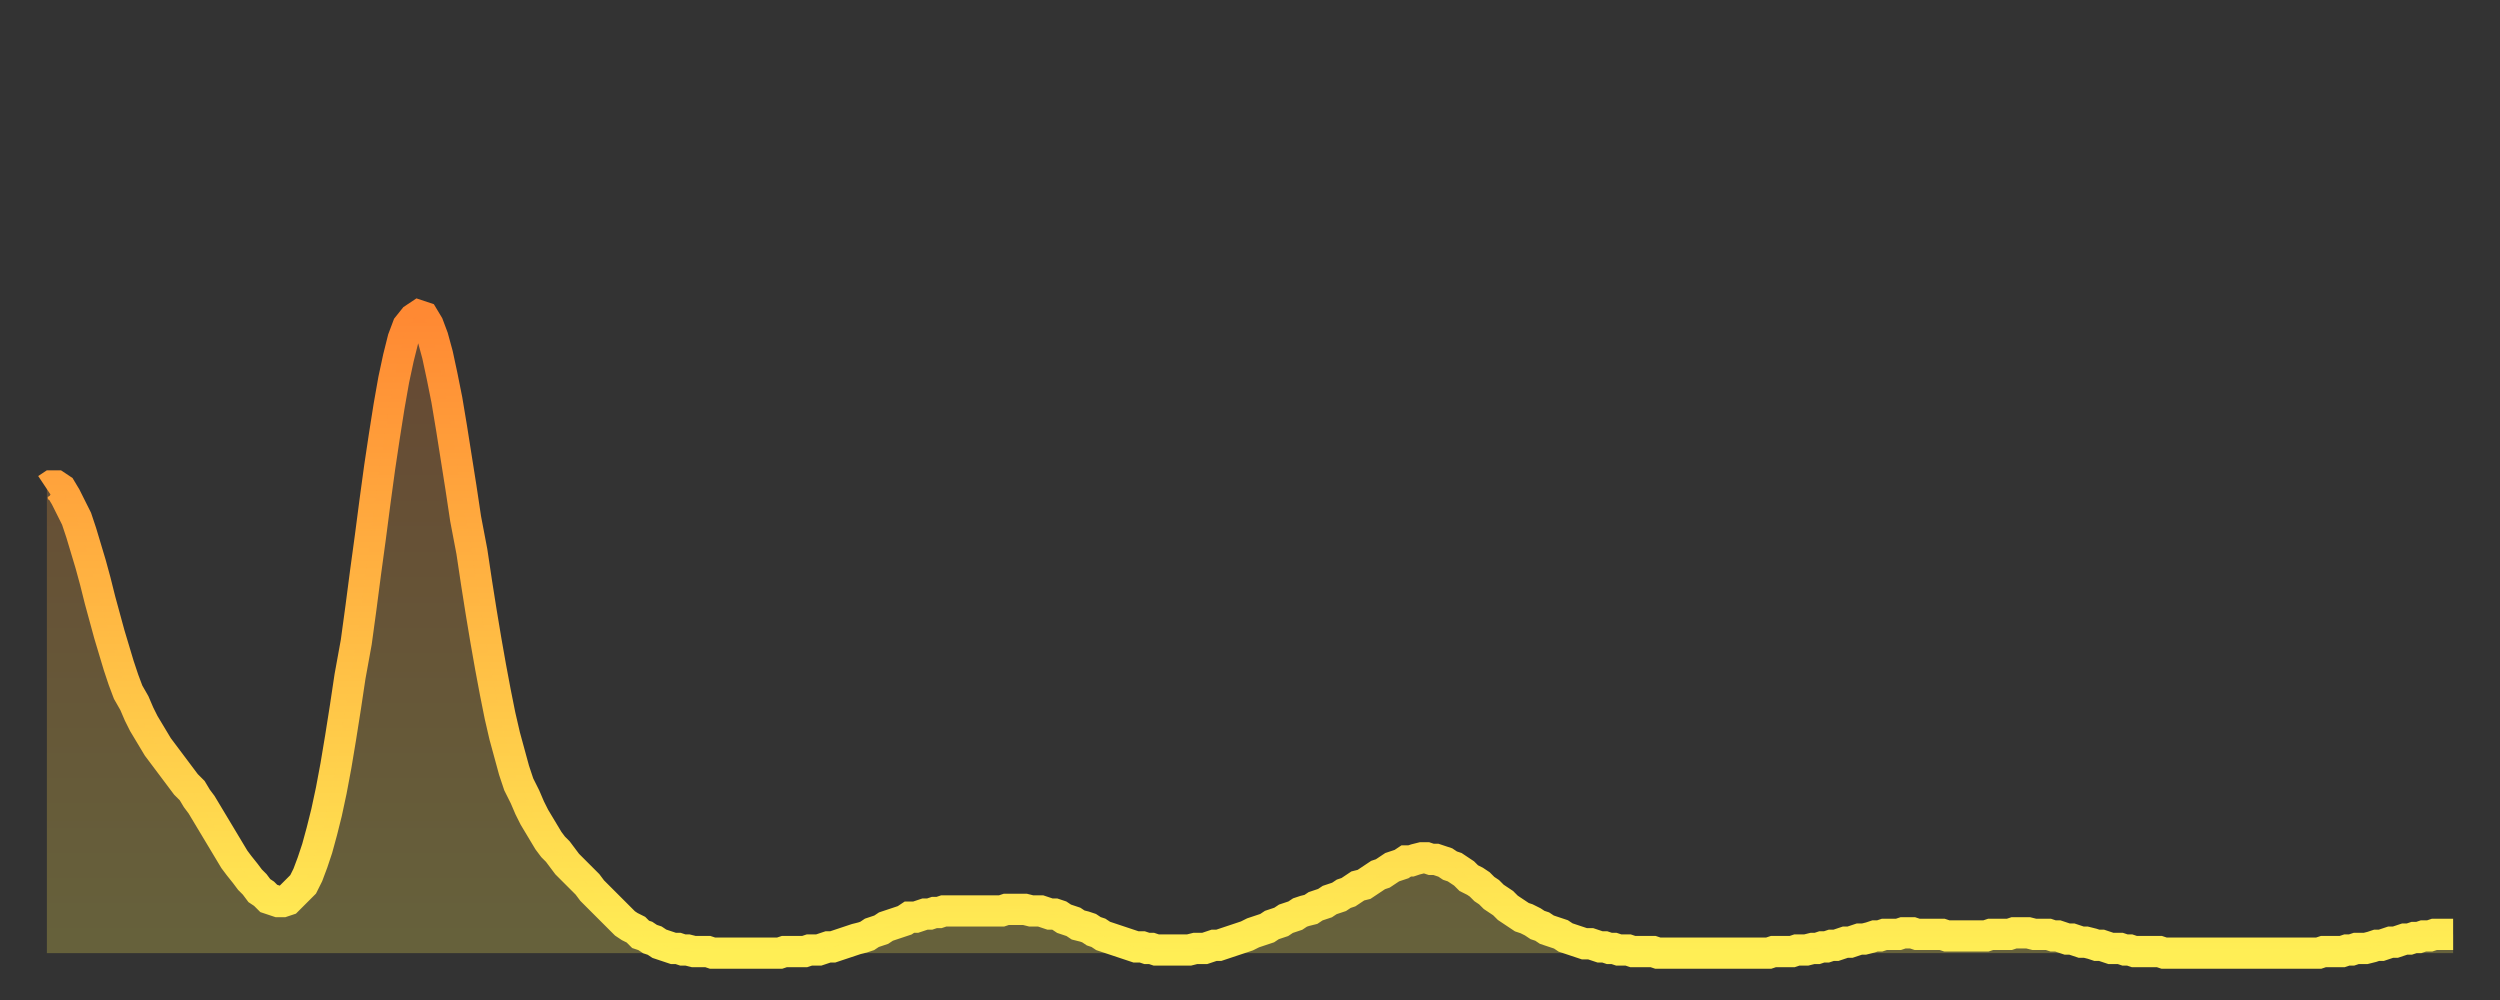 <?xml version="1.0" encoding="utf-8" ?>
<svg baseProfile="full" height="64" version="1.1" width="160" xmlns="http://www.w3.org/2000/svg" xmlns:ev="http://www.w3.org/2001/xml-events" xmlns:xlink="http://www.w3.org/1999/xlink"><rect width="100%" height="100%" fill="#333333" stroke="none"/><defs><linearGradient id="id1278516" x1="0" x2="0" y1="0" y2="1"><stop offset="0%" stop-color="#ff8933" /><stop offset="50%" stop-color="#ffbb44" /><stop offset="100%" stop-color="#ffee55" /></linearGradient></defs><g transform="translate(3,3)"><g><path d="M 0.0 28.3 0.3 28.1 0.6 28.1 0.9 28.3 1.2 28.8 1.5 29.4 1.9 30.2 2.2 31.1 2.5 32.1 2.8 33.1 3.1 34.2 3.4 35.4 3.7 36.5 4.0 37.6 4.3 38.6 4.6 39.6 4.9 40.5 5.2 41.3 5.6 42.0 5.9 42.7 6.2 43.3 6.5 43.8 6.8 44.3 7.1 44.8 7.4 45.2 7.7 45.6 8.0 46.0 8.3 46.4 8.6 46.8 8.9 47.2 9.3 47.6 9.6 48.1 9.9 48.5 10.2 49.0 10.5 49.5 10.8 50.0 11.1 50.5 11.4 51.0 11.7 51.5 12.0 52.0 12.3 52.4 12.7 52.9 13.0 53.3 13.3 53.6 13.6 54.0 13.9 54.2 14.2 54.5 14.5 54.6 14.8 54.7 15.1 54.7 15.4 54.6 15.7 54.3 16.0 54.0 16.4 53.6 16.7 53.0 17.0 52.2 17.3 51.3 17.6 50.2 17.9 49.0 18.2 47.6 18.5 46.0 18.8 44.2 19.1 42.3 19.4 40.3 19.8 38.1 20.1 35.9 20.4 33.6 20.7 31.4 21.0 29.1 21.3 26.9 21.6 24.9 21.9 23.0 22.2 21.3 22.5 19.9 22.8 18.7 23.1 17.9 23.5 17.4 23.8 17.2 24.1 17.3 24.4 17.8 24.7 18.6 25.0 19.7 25.3 21.1 25.6 22.6 25.9 24.4 26.2 26.3 26.5 28.2 26.8 30.2 27.2 32.3 27.5 34.3 27.8 36.2 28.1 38.0 28.4 39.7 28.7 41.3 29.0 42.8 29.3 44.1 29.6 45.2 29.9 46.3 30.2 47.2 30.6 48.0 30.9 48.7 31.2 49.3 31.5 49.8 31.8 50.3 32.1 50.8 32.4 51.2 32.7 51.5 33.0 51.9 33.3 52.3 33.6 52.6 33.9 52.9 34.3 53.3 34.6 53.6 34.9 54.0 35.2 54.3 35.5 54.6 35.8 54.9 36.1 55.2 36.4 55.5 36.7 55.8 37.0 56.1 37.3 56.3 37.7 56.5 38.0 56.8 38.3 56.9 38.6 57.1 38.9 57.2 39.2 57.4 39.5 57.5 39.8 57.6 40.1 57.7 40.4 57.7 40.7 57.8 41.0 57.8 41.4 57.9 41.7 57.9 42.0 57.9 42.3 57.9 42.6 58.0 42.9 58.0 43.2 58.0 43.5 58.0 43.8 58.0 44.1 58.0 44.4 58.0 44.7 58.0 45.1 58.0 45.4 58.0 45.7 58.0 46.0 58.0 46.3 58.0 46.6 58.0 46.9 58.0 47.2 57.9 47.5 57.9 47.8 57.9 48.1 57.9 48.5 57.9 48.8 57.8 49.1 57.8 49.4 57.8 49.7 57.7 50.0 57.6 50.3 57.6 50.6 57.5 50.9 57.4 51.2 57.3 51.5 57.2 51.8 57.1 52.2 57.0 52.5 56.9 52.8 56.7 53.1 56.6 53.4 56.5 53.7 56.3 54.0 56.2 54.3 56.1 54.6 56.0 54.9 55.9 55.2 55.7 55.6 55.7 55.9 55.6 56.2 55.5 56.5 55.5 56.8 55.4 57.1 55.4 57.4 55.3 57.7 55.3 58.0 55.3 58.3 55.3 58.6 55.3 58.9 55.3 59.3 55.3 59.6 55.3 59.9 55.3 60.2 55.3 60.5 55.3 60.8 55.3 61.1 55.3 61.4 55.2 61.7 55.2 62.0 55.2 62.3 55.2 62.6 55.2 63.0 55.3 63.3 55.3 63.6 55.3 63.9 55.4 64.2 55.5 64.5 55.5 64.8 55.6 65.1 55.8 65.4 55.9 65.7 56.0 66.0 56.2 66.4 56.3 66.7 56.4 67.0 56.6 67.3 56.7 67.6 56.9 67.9 57.0 68.2 57.1 68.5 57.2 68.8 57.3 69.1 57.4 69.4 57.5 69.7 57.6 70.1 57.6 70.4 57.7 70.7 57.7 71.0 57.8 71.3 57.8 71.6 57.8 71.9 57.8 72.2 57.8 72.5 57.8 72.8 57.8 73.1 57.8 73.5 57.7 73.8 57.7 74.1 57.7 74.4 57.6 74.7 57.5 75.0 57.5 75.3 57.4 75.6 57.3 75.9 57.2 76.2 57.1 76.5 57.0 76.8 56.9 77.2 56.7 77.5 56.6 77.8 56.5 78.1 56.4 78.4 56.2 78.7 56.1 79.0 56.0 79.3 55.8 79.6 55.7 79.9 55.6 80.2 55.4 80.5 55.3 80.9 55.2 81.2 55.0 81.5 54.9 81.8 54.8 82.1 54.6 82.4 54.5 82.7 54.4 83.0 54.2 83.3 54.1 83.6 53.9 83.9 53.7 84.3 53.6 84.6 53.4 84.9 53.2 85.2 53.0 85.5 52.9 85.8 52.7 86.1 52.5 86.4 52.4 86.7 52.3 87.0 52.1 87.3 52.1 87.6 52.0 88.0 51.9 88.3 51.9 88.6 52.0 88.9 52.0 89.2 52.1 89.5 52.2 89.8 52.4 90.1 52.5 90.4 52.7 90.7 52.9 91.0 53.2 91.4 53.4 91.7 53.6 92.0 53.9 92.3 54.1 92.6 54.4 92.9 54.6 93.2 54.8 93.5 55.1 93.8 55.3 94.1 55.5 94.4 55.7 94.7 55.8 95.1 56.0 95.4 56.2 95.7 56.3 96.0 56.5 96.3 56.6 96.6 56.7 96.9 56.8 97.2 57.0 97.5 57.1 97.8 57.2 98.1 57.3 98.4 57.4 98.8 57.4 99.1 57.5 99.4 57.6 99.7 57.6 100.0 57.7 100.3 57.7 100.6 57.8 100.9 57.8 101.2 57.8 101.5 57.9 101.8 57.9 102.2 57.9 102.5 57.9 102.8 57.9 103.1 58.0 103.4 58.0 103.7 58.0 104.0 58.0 104.3 58.0 104.6 58.0 104.9 58.0 105.2 58.0 105.5 58.0 105.9 58.0 106.2 58.0 106.5 58.0 106.8 58.0 107.1 58.0 107.4 58.0 107.7 58.0 108.0 58.0 108.3 58.0 108.6 58.0 108.9 58.0 109.3 58.0 109.6 58.0 109.9 58.0 110.2 58.0 110.5 57.9 110.8 57.9 111.1 57.9 111.4 57.9 111.7 57.9 112.0 57.8 112.3 57.8 112.6 57.8 113.0 57.7 113.3 57.7 113.6 57.6 113.9 57.6 114.2 57.5 114.5 57.5 114.8 57.4 115.1 57.3 115.4 57.3 115.7 57.2 116.0 57.1 116.3 57.1 116.7 57.0 117.0 56.9 117.3 56.9 117.6 56.8 117.9 56.8 118.2 56.8 118.5 56.8 118.8 56.7 119.1 56.7 119.4 56.7 119.7 56.8 120.1 56.8 120.4 56.8 120.7 56.8 121.0 56.8 121.3 56.8 121.6 56.9 121.9 56.9 122.2 56.9 122.5 56.9 122.8 56.9 123.1 56.9 123.4 56.9 123.8 56.9 124.1 56.9 124.4 56.8 124.7 56.8 125.0 56.8 125.3 56.8 125.6 56.8 125.9 56.7 126.2 56.7 126.5 56.7 126.8 56.7 127.2 56.8 127.5 56.8 127.8 56.8 128.1 56.8 128.4 56.9 128.7 56.9 129.0 57.0 129.3 57.1 129.6 57.1 129.9 57.2 130.2 57.3 130.5 57.3 130.9 57.4 131.2 57.5 131.5 57.5 131.8 57.6 132.1 57.7 132.4 57.7 132.7 57.7 133.0 57.8 133.3 57.8 133.6 57.9 133.9 57.9 134.2 57.9 134.6 57.9 134.9 57.9 135.2 57.9 135.5 58.0 135.8 58.0 136.1 58.0 136.4 58.0 136.7 58.0 137.0 58.0 137.3 58.0 137.6 58.0 138.0 58.0 138.3 58.0 138.6 58.0 138.9 58.0 139.2 58.0 139.5 58.0 139.8 58.0 140.1 58.0 140.4 58.0 140.7 58.0 141.0 58.0 141.3 58.0 141.7 58.0 142.0 58.0 142.3 58.0 142.6 58.0 142.9 58.0 143.2 58.0 143.5 58.0 143.8 58.0 144.1 58.0 144.4 58.0 144.7 58.0 145.1 58.0 145.4 58.0 145.7 57.9 146.0 57.9 146.3 57.9 146.6 57.9 146.9 57.9 147.2 57.8 147.5 57.8 147.8 57.7 148.1 57.7 148.4 57.7 148.8 57.6 149.1 57.5 149.4 57.5 149.7 57.4 150.0 57.3 150.3 57.3 150.6 57.2 150.9 57.1 151.2 57.1 151.5 57.0 151.8 57.0 152.1 56.9 152.5 56.9 152.8 56.8 153.1 56.8 153.4 56.8 153.7 56.8 154.0 56.8" fill="none" id="graph-curve" opacity="1" stroke="url(#id1278516)" stroke-width="2" /><path d="M 0 58 L 0.0 28.3 0.3 28.1 0.6 28.1 0.9 28.3 1.2 28.8 1.5 29.4 1.9 30.2 2.2 31.1 2.5 32.1 2.8 33.1 3.1 34.2 3.4 35.4 3.7 36.5 4.0 37.6 4.3 38.6 4.6 39.6 4.9 40.5 5.2 41.3 5.6 42.0 5.9 42.7 6.2 43.3 6.5 43.8 6.8 44.3 7.1 44.8 7.4 45.2 7.7 45.6 8.0 46.0 8.3 46.4 8.6 46.8 8.9 47.2 9.3 47.6 9.6 48.1 9.9 48.5 10.2 49.0 10.5 49.5 10.8 50.0 11.1 50.5 11.4 51.0 11.7 51.5 12.0 52.0 12.3 52.4 12.7 52.9 13.0 53.3 13.3 53.6 13.6 54.0 13.9 54.2 14.2 54.5 14.5 54.6 14.8 54.7 15.1 54.7 15.4 54.6 15.7 54.3 16.0 54.0 16.4 53.6 16.7 53.0 17.0 52.2 17.3 51.3 17.6 50.2 17.9 49.0 18.2 47.6 18.5 46.0 18.8 44.2 19.1 42.3 19.4 40.3 19.8 38.1 20.1 35.9 20.4 33.6 20.7 31.4 21.0 29.1 21.3 26.9 21.6 24.9 21.9 23.0 22.2 21.3 22.5 19.9 22.8 18.7 23.1 17.9 23.5 17.4 23.8 17.2 24.1 17.3 24.4 17.8 24.7 18.6 25.0 19.7 25.3 21.1 25.6 22.6 25.9 24.4 26.2 26.3 26.5 28.2 26.8 30.2 27.2 32.3 27.5 34.3 27.8 36.2 28.1 38.0 28.4 39.7 28.7 41.3 29.0 42.8 29.3 44.1 29.6 45.2 29.9 46.3 30.2 47.2 30.6 48.0 30.9 48.7 31.2 49.3 31.5 49.8 31.8 50.3 32.1 50.8 32.4 51.2 32.7 51.5 33.0 51.9 33.3 52.3 33.6 52.6 33.9 52.9 34.3 53.3 34.6 53.6 34.9 54.0 35.2 54.3 35.5 54.6 35.8 54.9 36.1 55.2 36.4 55.5 36.7 55.8 37.0 56.1 37.3 56.3 37.7 56.5 38.0 56.8 38.3 56.9 38.6 57.1 38.9 57.2 39.2 57.4 39.5 57.5 39.8 57.6 40.1 57.7 40.4 57.7 40.7 57.8 41.0 57.8 41.4 57.9 41.7 57.9 42.0 57.9 42.3 57.9 42.6 58.0 42.9 58.0 43.2 58.0 43.5 58.0 43.8 58.0 44.1 58.0 44.4 58.0 44.7 58.0 45.1 58.0 45.4 58.0 45.7 58.0 46.0 58.0 46.3 58.0 46.6 58.0 46.9 58.0 47.2 57.9 47.5 57.9 47.8 57.9 48.1 57.9 48.5 57.9 48.8 57.8 49.1 57.8 49.4 57.8 49.7 57.7 50.0 57.6 50.3 57.6 50.6 57.5 50.9 57.4 51.2 57.3 51.5 57.2 51.8 57.1 52.2 57.0 52.5 56.9 52.8 56.7 53.1 56.6 53.4 56.5 53.7 56.3 54.0 56.2 54.3 56.1 54.6 56.0 54.9 55.9 55.2 55.7 55.6 55.7 55.9 55.6 56.2 55.5 56.5 55.5 56.8 55.4 57.1 55.4 57.4 55.3 57.7 55.3 58.0 55.3 58.3 55.3 58.6 55.3 58.9 55.3 59.3 55.3 59.6 55.3 59.9 55.3 60.2 55.3 60.5 55.3 60.8 55.3 61.1 55.3 61.4 55.2 61.7 55.2 62.0 55.2 62.3 55.2 62.6 55.2 63.0 55.3 63.3 55.3 63.6 55.3 63.9 55.4 64.2 55.5 64.5 55.5 64.8 55.6 65.1 55.8 65.4 55.9 65.7 56.0 66.0 56.2 66.4 56.3 66.7 56.4 67.0 56.6 67.3 56.7 67.6 56.9 67.9 57.0 68.2 57.1 68.5 57.2 68.8 57.3 69.1 57.4 69.4 57.5 69.7 57.6 70.1 57.6 70.4 57.7 70.7 57.7 71.0 57.8 71.3 57.8 71.6 57.8 71.9 57.8 72.2 57.8 72.5 57.8 72.8 57.8 73.1 57.8 73.5 57.7 73.8 57.7 74.1 57.7 74.4 57.6 74.7 57.5 75.0 57.5 75.3 57.4 75.6 57.3 75.9 57.2 76.2 57.1 76.5 57.0 76.8 56.9 77.2 56.7 77.5 56.6 77.8 56.5 78.1 56.4 78.4 56.2 78.7 56.1 79.0 56.0 79.3 55.8 79.6 55.7 79.9 55.6 80.2 55.4 80.5 55.3 80.9 55.2 81.2 55.0 81.5 54.9 81.8 54.8 82.1 54.6 82.4 54.5 82.7 54.4 83.0 54.2 83.3 54.1 83.6 53.9 83.9 53.7 84.3 53.6 84.6 53.4 84.9 53.2 85.2 53.0 85.5 52.9 85.8 52.7 86.1 52.5 86.4 52.4 86.7 52.3 87.0 52.1 87.3 52.1 87.6 52.0 88.0 51.9 88.3 51.9 88.6 52.0 88.9 52.0 89.2 52.1 89.5 52.2 89.8 52.4 90.1 52.5 90.4 52.7 90.7 52.9 91.0 53.2 91.4 53.4 91.7 53.6 92.0 53.9 92.3 54.1 92.6 54.4 92.9 54.6 93.2 54.8 93.5 55.1 93.8 55.3 94.1 55.5 94.4 55.7 94.7 55.8 95.1 56.0 95.4 56.2 95.7 56.3 96.0 56.5 96.3 56.6 96.6 56.7 96.9 56.8 97.2 57.0 97.5 57.1 97.8 57.2 98.1 57.3 98.4 57.4 98.8 57.4 99.1 57.5 99.4 57.6 99.7 57.6 100.0 57.7 100.3 57.7 100.6 57.8 100.9 57.8 101.2 57.8 101.5 57.9 101.8 57.9 102.2 57.9 102.5 57.9 102.8 57.9 103.1 58.0 103.4 58.0 103.7 58.0 104.0 58.0 104.3 58.0 104.6 58.0 104.9 58.0 105.2 58.0 105.5 58.0 105.9 58.0 106.2 58.0 106.5 58.0 106.8 58.0 107.1 58.0 107.4 58.0 107.7 58.0 108.0 58.0 108.3 58.0 108.6 58.0 108.9 58.0 109.3 58.0 109.6 58.0 109.9 58.0 110.2 58.0 110.5 57.9 110.8 57.9 111.1 57.9 111.4 57.9 111.7 57.9 112.0 57.8 112.3 57.8 112.6 57.8 113.0 57.7 113.3 57.7 113.6 57.6 113.9 57.6 114.2 57.5 114.5 57.5 114.8 57.4 115.1 57.3 115.4 57.3 115.7 57.2 116.0 57.1 116.3 57.1 116.7 57.0 117.0 56.9 117.3 56.9 117.6 56.8 117.9 56.8 118.2 56.8 118.5 56.8 118.8 56.7 119.1 56.7 119.4 56.7 119.7 56.8 120.1 56.8 120.4 56.8 120.7 56.8 121.0 56.8 121.3 56.8 121.6 56.9 121.9 56.9 122.2 56.9 122.5 56.9 122.8 56.9 123.1 56.9 123.4 56.9 123.8 56.9 124.1 56.9 124.4 56.8 124.7 56.8 125.0 56.8 125.3 56.8 125.6 56.8 125.9 56.7 126.2 56.7 126.5 56.7 126.8 56.7 127.2 56.8 127.5 56.8 127.8 56.8 128.1 56.8 128.4 56.9 128.7 56.9 129.0 57.0 129.3 57.1 129.6 57.1 129.9 57.2 130.2 57.3 130.5 57.3 130.9 57.4 131.2 57.5 131.5 57.5 131.8 57.6 132.1 57.7 132.4 57.7 132.7 57.7 133.0 57.8 133.3 57.8 133.6 57.9 133.9 57.9 134.2 57.9 134.6 57.9 134.9 57.9 135.2 57.9 135.5 58.0 135.8 58.0 136.1 58.0 136.4 58.0 136.7 58.0 137.0 58.0 137.3 58.0 137.6 58.0 138.0 58.0 138.3 58.0 138.6 58.0 138.9 58.0 139.2 58.0 139.5 58.0 139.8 58.0 140.1 58.0 140.4 58.0 140.7 58.0 141.0 58.0 141.3 58.0 141.7 58.0 142.0 58.0 142.3 58.0 142.6 58.0 142.9 58.0 143.2 58.0 143.5 58.0 143.8 58.0 144.1 58.0 144.4 58.0 144.7 58.0 145.1 58.0 145.4 58.0 145.7 57.9 146.0 57.9 146.3 57.9 146.6 57.9 146.9 57.9 147.2 57.8 147.5 57.8 147.8 57.7 148.1 57.7 148.4 57.7 148.8 57.6 149.1 57.5 149.4 57.5 149.7 57.4 150.0 57.3 150.3 57.3 150.6 57.2 150.9 57.1 151.2 57.1 151.5 57.0 151.8 57.0 152.1 56.9 152.5 56.9 152.8 56.8 153.1 56.8 153.4 56.8 153.7 56.8 154.0 56.8 154 58" fill="url(#id1278516)" fill-opacity=".25" id="graph-shadow" /></g></g></svg>